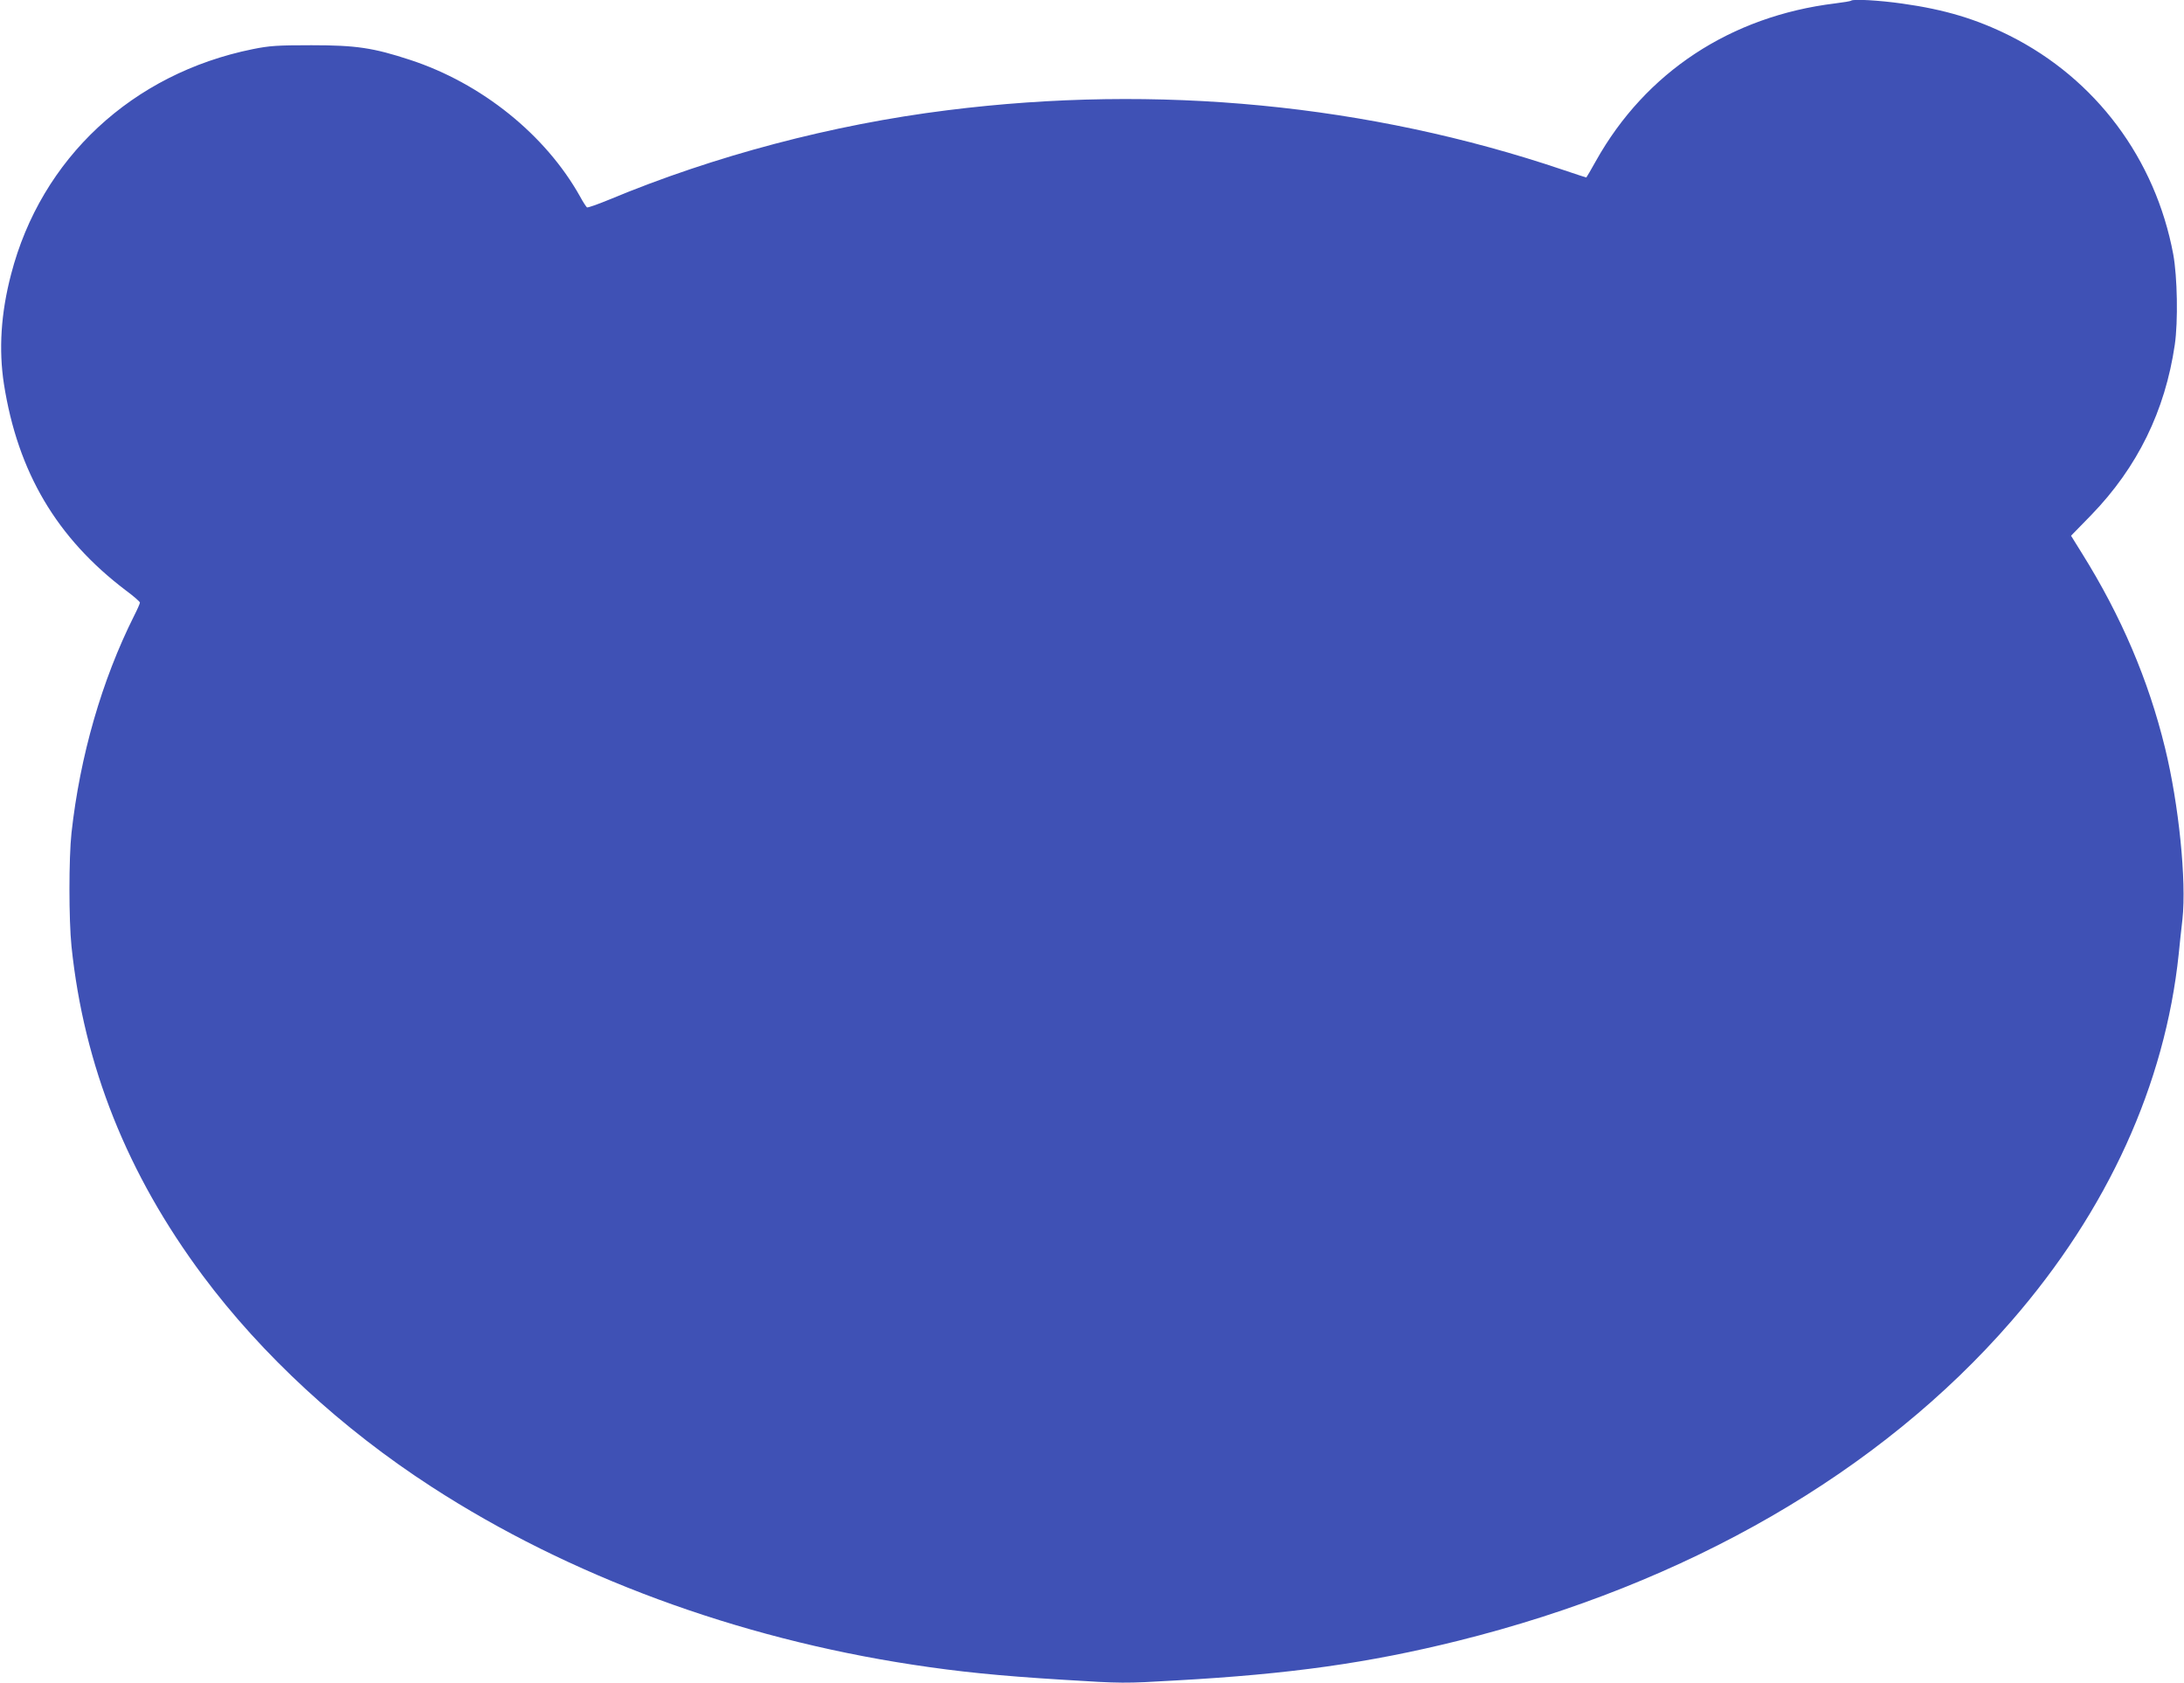 <?xml version="1.0" standalone="no"?>
<!DOCTYPE svg PUBLIC "-//W3C//DTD SVG 20010904//EN"
 "http://www.w3.org/TR/2001/REC-SVG-20010904/DTD/svg10.dtd">
<svg version="1.0" xmlns="http://www.w3.org/2000/svg"
 width="1280pt" height="986pt" viewBox="0 0 1280 986"
 preserveAspectRatio="xMidYMid meet">
<g transform="translate(0,986) scale(0.1,-0.1)"
fill="#3f51b5" stroke="none">
<path d="M10849 9856 c-3 -3 -45 -10 -94 -16 -612 -75 -1110 -403 -1401 -922
-30 -54 -56 -98 -57 -98 -2 0 -63 20 -137 45 -1137 384 -2375 504 -3608 349
-674 -84 -1368 -268 -1980 -523 -68 -28 -127 -49 -132 -46 -4 3 -23 31 -40 63
-203 363 -578 664 -996 801 -217 71 -316 86 -579 86 -201 0 -245 -3 -344 -23
-706 -143 -1240 -640 -1416 -1319 -60 -228 -73 -442 -42 -643 81 -516 309
-902 714 -1209 46 -34 83 -66 83 -72 0 -5 -15 -40 -34 -77 -189 -377 -317
-821 -367 -1272 -16 -147 -16 -510 0 -665 73 -699 326 -1334 770 -1930 345
-463 814 -896 1341 -1237 805 -522 1788 -885 2820 -1042 269 -41 503 -65 878
-88 352 -22 358 -22 666 -4 665 37 1128 102 1651 232 1343 334 2475 988 3244
1874 564 649 900 1386 980 2150 5 52 15 145 22 205 24 224 -21 671 -102 1002
-97 398 -257 773 -487 1141 l-64 103 119 122 c270 279 432 609 489 997 20 138
15 398 -9 530 -105 560 -454 1027 -957 1280 -196 98 -381 154 -631 189 -133
19 -289 28 -300 17z"/>
</g>
</svg>
